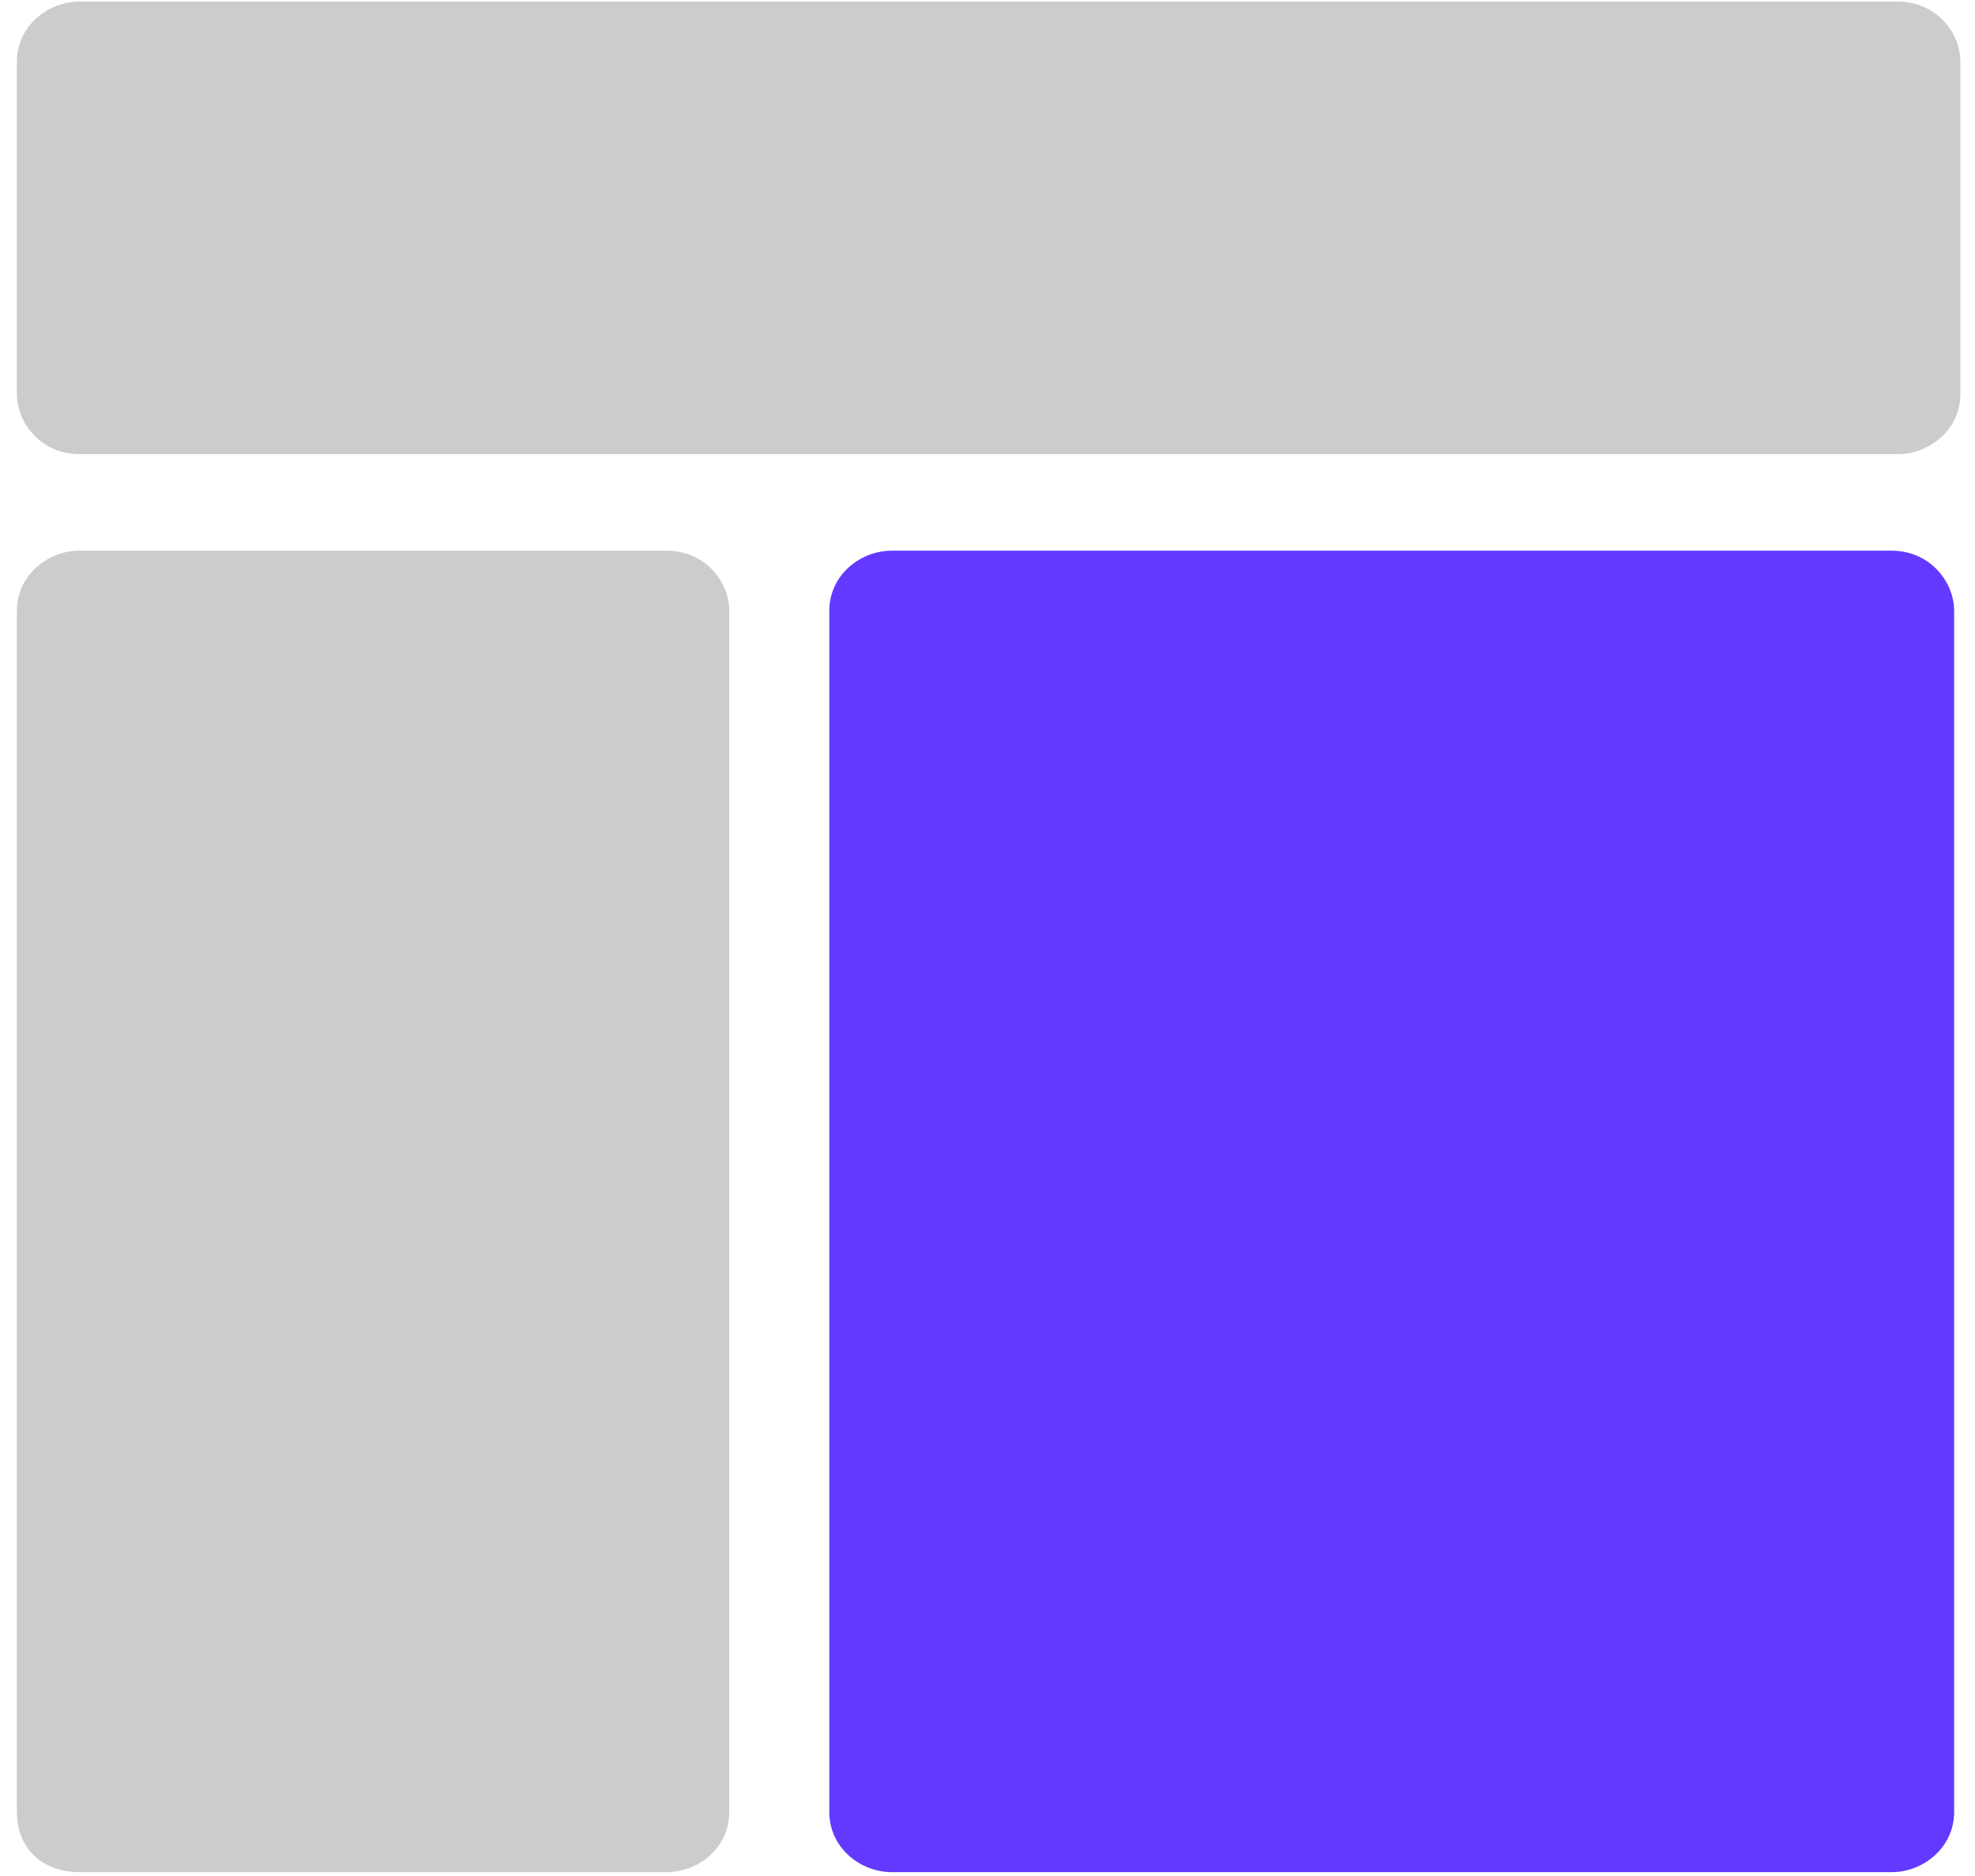 <svg width="80" height="76" viewBox="0 0 80 76" fill="none" xmlns="http://www.w3.org/2000/svg">
<path d="M36.122 75.844H76.623C77.889 75.844 79.155 74.866 79.155 73.399V24.754C79.155 23.532 78.142 22.309 76.623 22.309H36.122C34.856 22.309 33.591 23.287 33.591 24.754V73.399C33.591 74.866 34.856 75.844 36.122 75.844Z" fill="#6439FF"/>
<path d="M3.215 75.844H27.009C28.275 75.844 29.541 74.866 29.541 73.399V24.754C29.541 23.532 28.528 22.309 27.009 22.309H3.215C1.949 22.309 0.684 23.287 0.684 24.754V73.399C0.684 74.866 1.696 75.844 3.215 75.844Z" fill="#CCCCCC"/>
<path d="M3.215 18.398H76.876C78.142 18.398 79.408 17.42 79.408 15.953V2.508C79.408 1.286 78.395 0.064 76.876 0.064H3.215C1.949 0.064 0.684 1.042 0.684 2.508V15.953C0.684 17.175 1.696 18.398 3.215 18.398Z" fill="#CCCCCC"/>
</svg>
